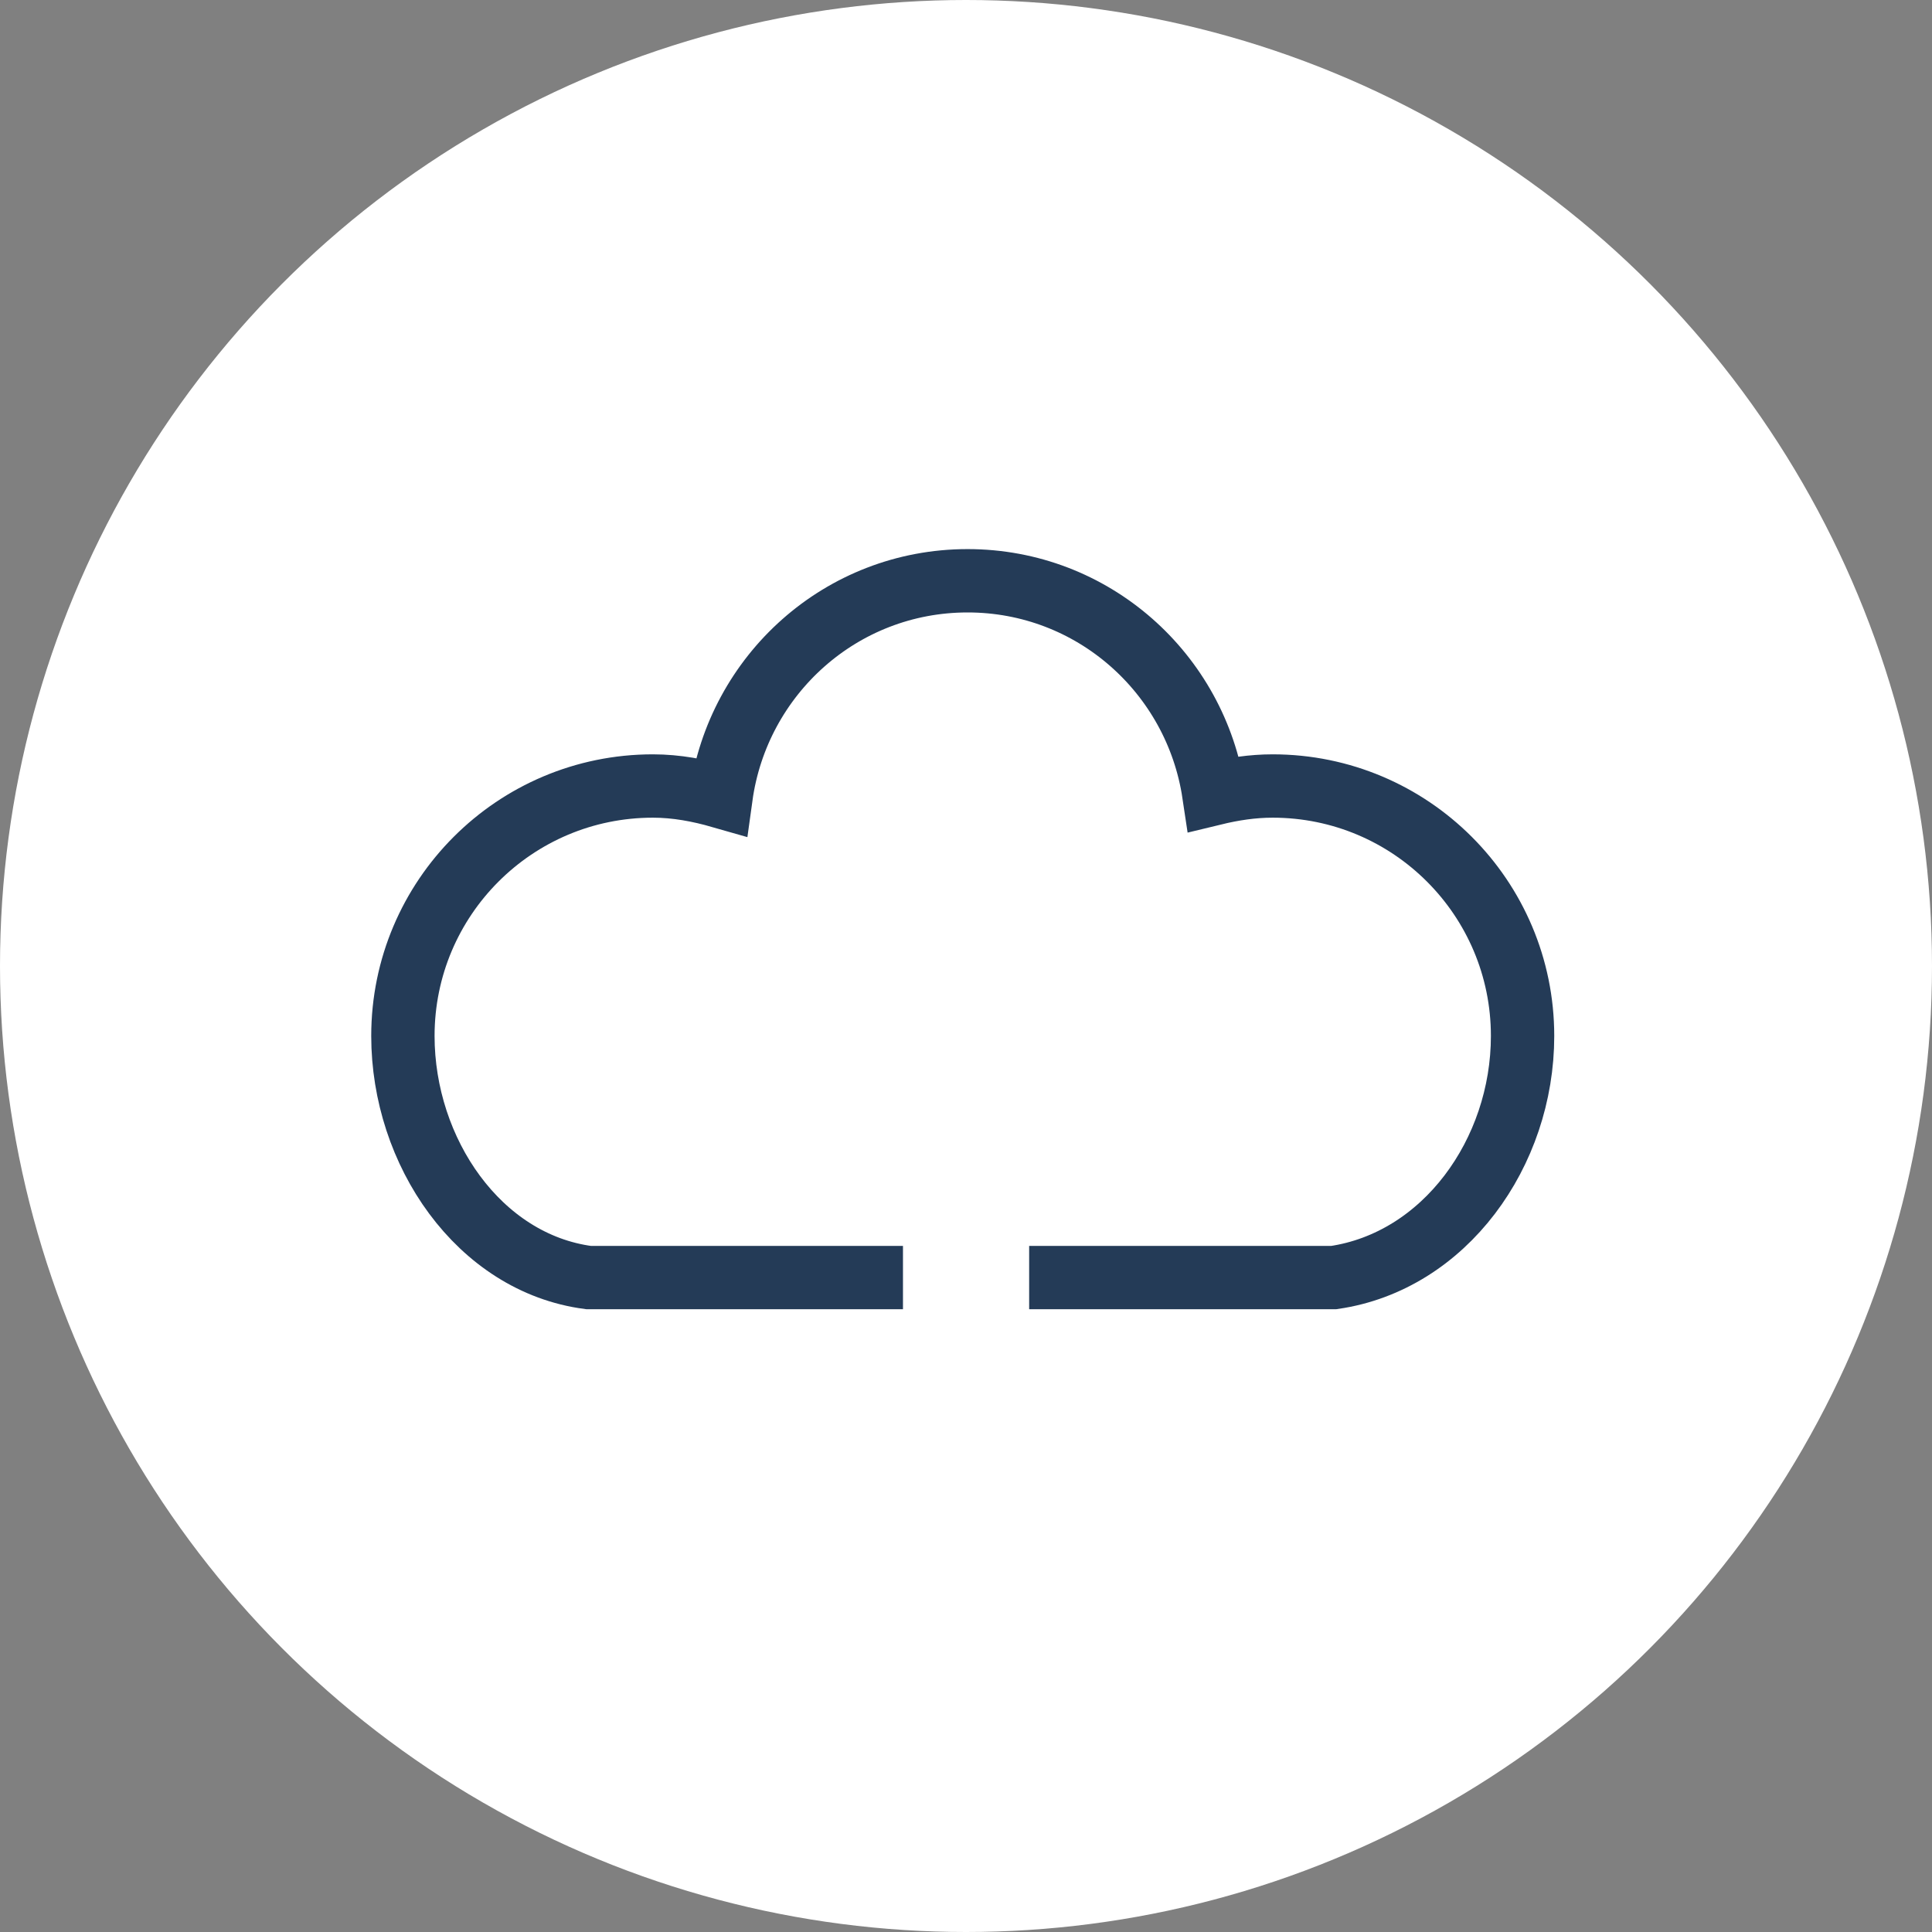 <?xml version="1.0" encoding="UTF-8"?>
<svg width="61px" height="61px" viewBox="0 0 61 61" version="1.1" xmlns="http://www.w3.org/2000/svg" xmlns:xlink="http://www.w3.org/1999/xlink">
    <rect x="0" y="0" width="61" height="61" fill="#808080" stroke="none"/>
    <title>Group 10</title>
    <g id="Maquettes" stroke="none" stroke-width="1" fill="none" fill-rule="evenodd">
        <g id="WES22001-HP-Maquette-v2-no-interactions-Copy" transform="translate(-971, -860)">
            <g id="Group-10" transform="translate(971, 860)">
                <circle id="Oval-Copy" fill="#FFFFFF" cx="30.5" cy="30.5" r="30.5"></circle>
                <path d="M28.51,40.337 L18.582,40.337 C15.121,39.883 12.721,36.366 12.721,32.709 C12.721,28.35 16.254,24.817 20.614,24.817 C21.364,24.817 22.078,24.955 22.765,25.152 C23.296,21.308 26.56,18.337 30.55,18.337 C34.508,18.337 37.755,21.261 38.324,25.059 C38.922,24.914 39.538,24.817 40.182,24.817 C44.54,24.817 48.073,28.35 48.073,32.709 C48.073,36.401 45.609,39.829 42.113,40.337 L32.494,40.337" id="Stroke-1-Copy-2" stroke="#243B57" stroke-width="2"></path>
            </g>
        </g>
    </g>
</svg>